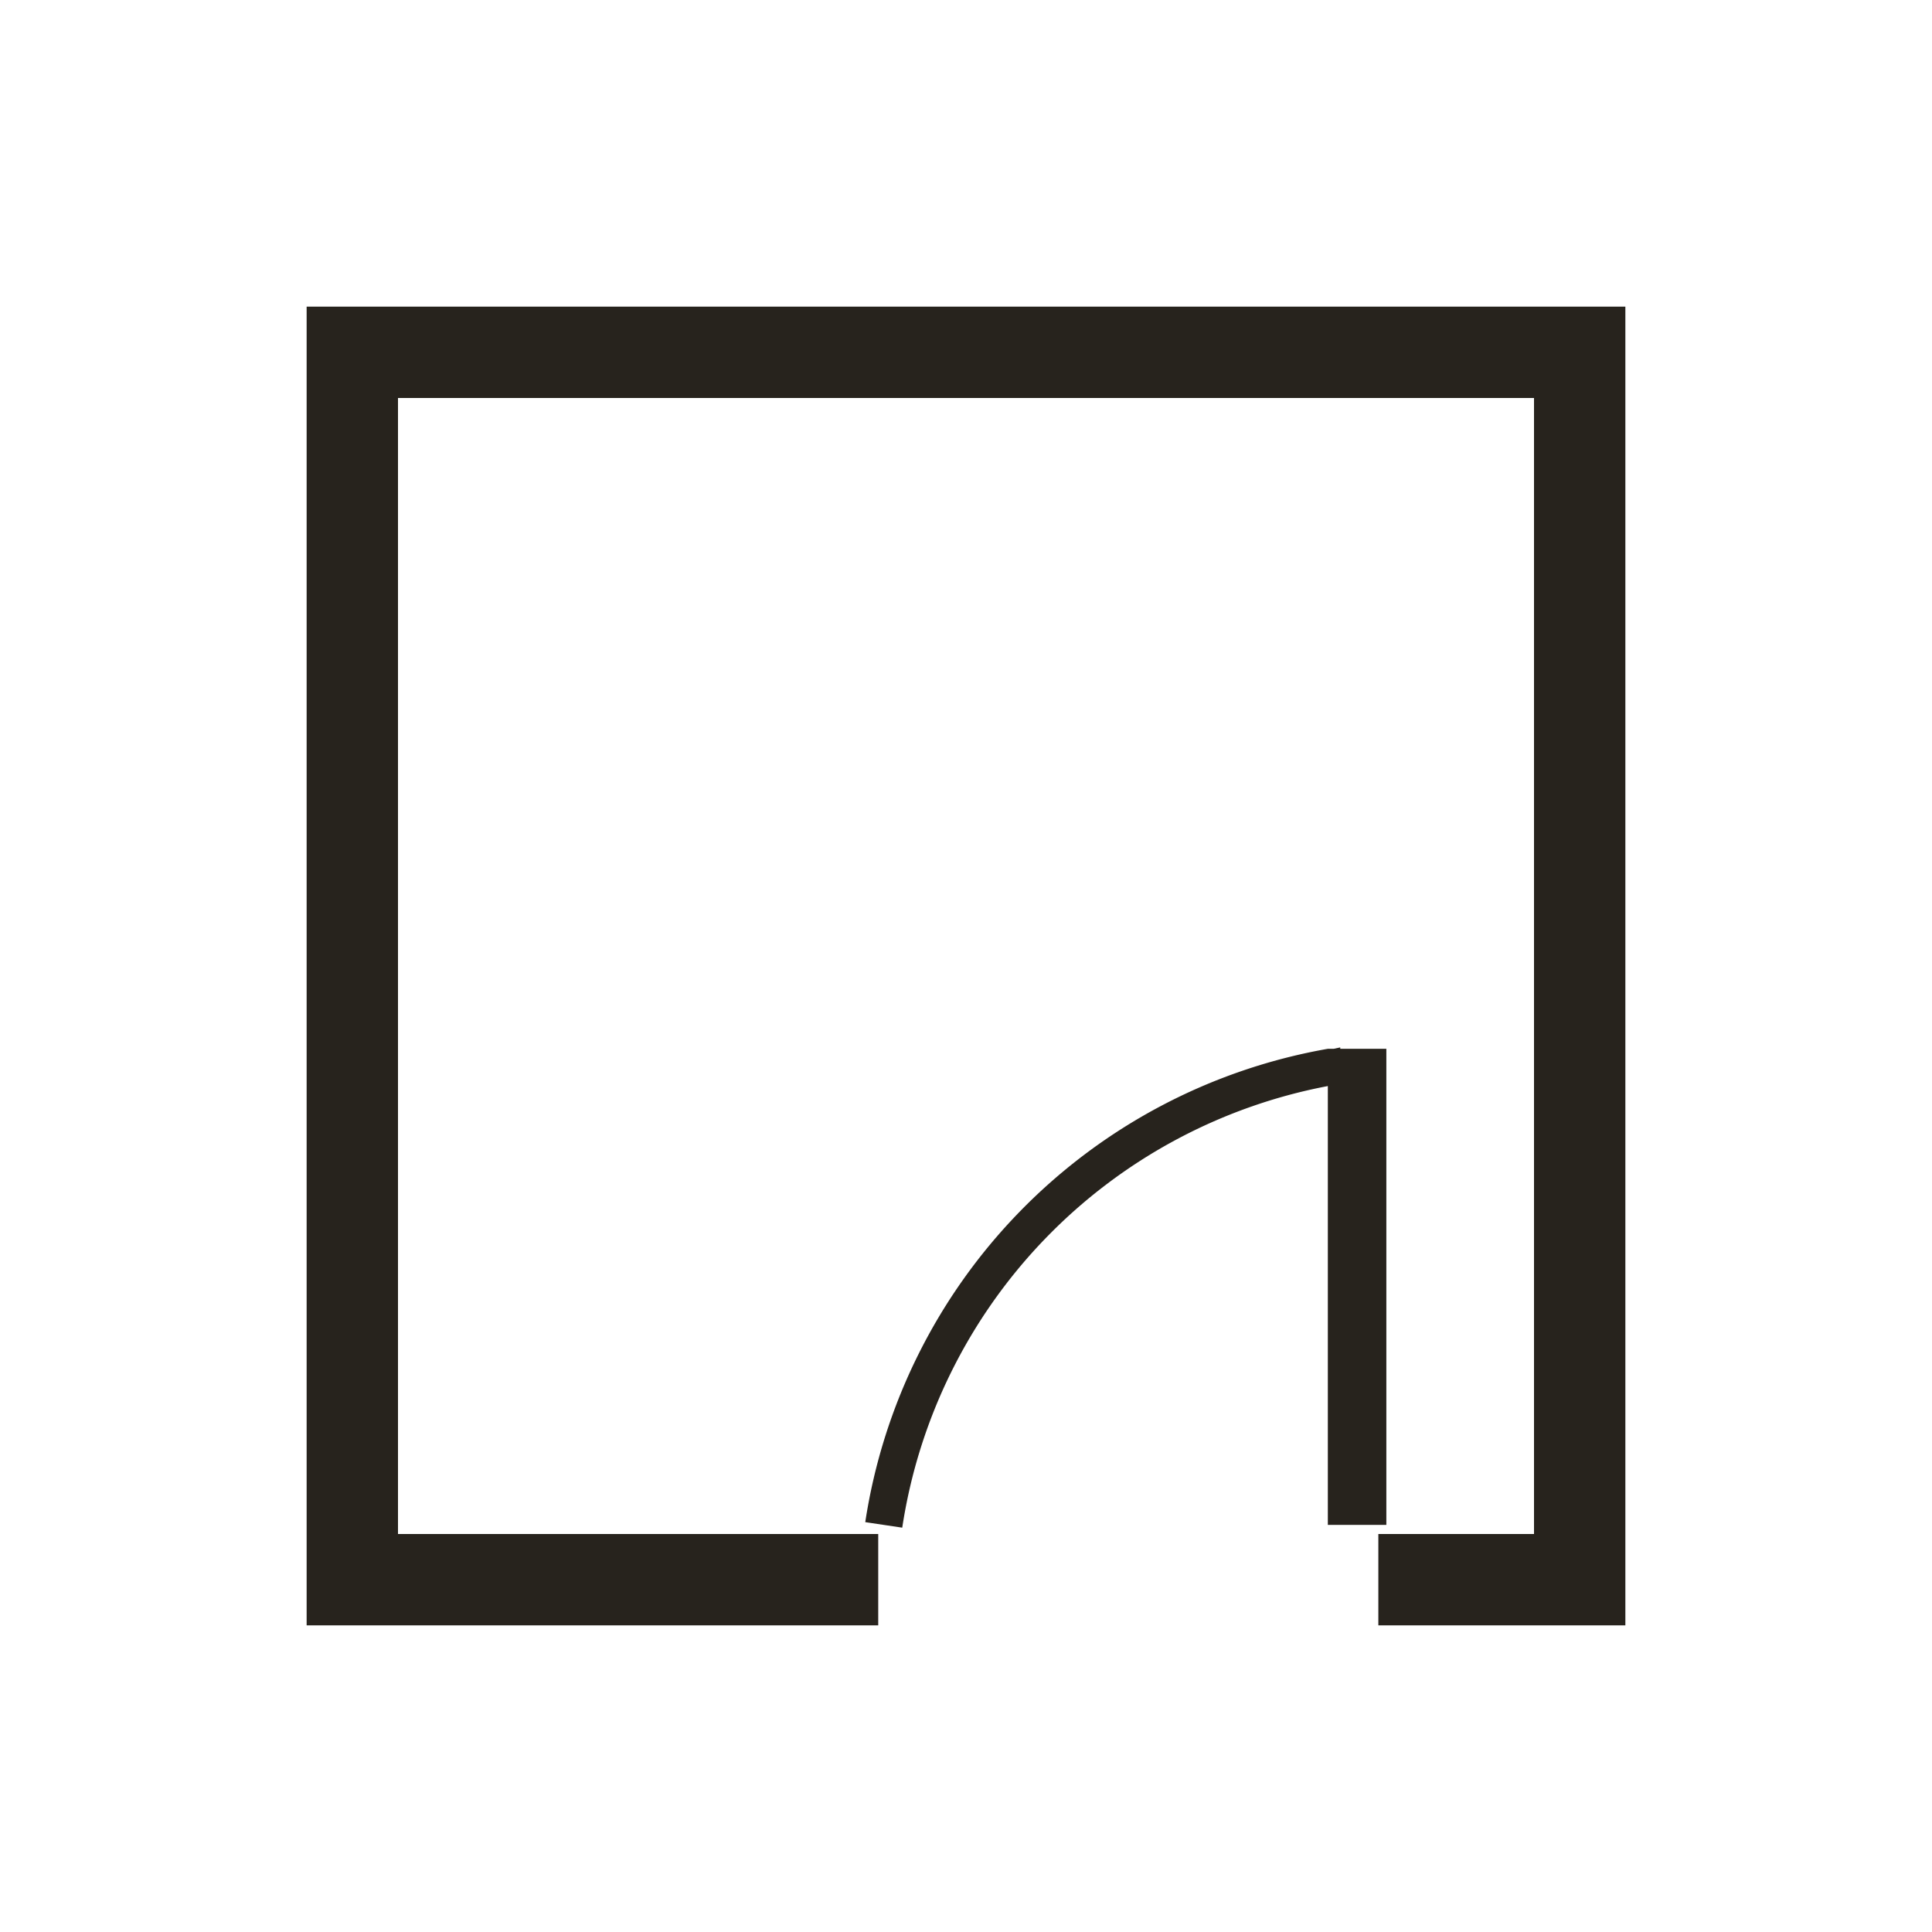 <svg xmlns="http://www.w3.org/2000/svg" width="70" height="70" viewBox="0 0 70 70"><rect width="70" height="70" style="fill:#fff;opacity:0"/><polygon points="11.11 11.11 11.11 58.89 31.82 58.89 31.82 55.58 14.42 55.58 14.42 14.42 55.58 14.42 55.58 55.58 49.94 55.58 49.94 58.89 58.89 58.89 58.89 11.11 11.11 11.11" style="fill:#27231d"/><path d="M50.23,55.25V38H48.56v-.05l-.24.05h-.21v0A20.55,20.55,0,0,0,31.35,55.15l1.34.2a19.22,19.22,0,0,1,15.42-16V55.25Z" style="fill:#27231d"/></svg>